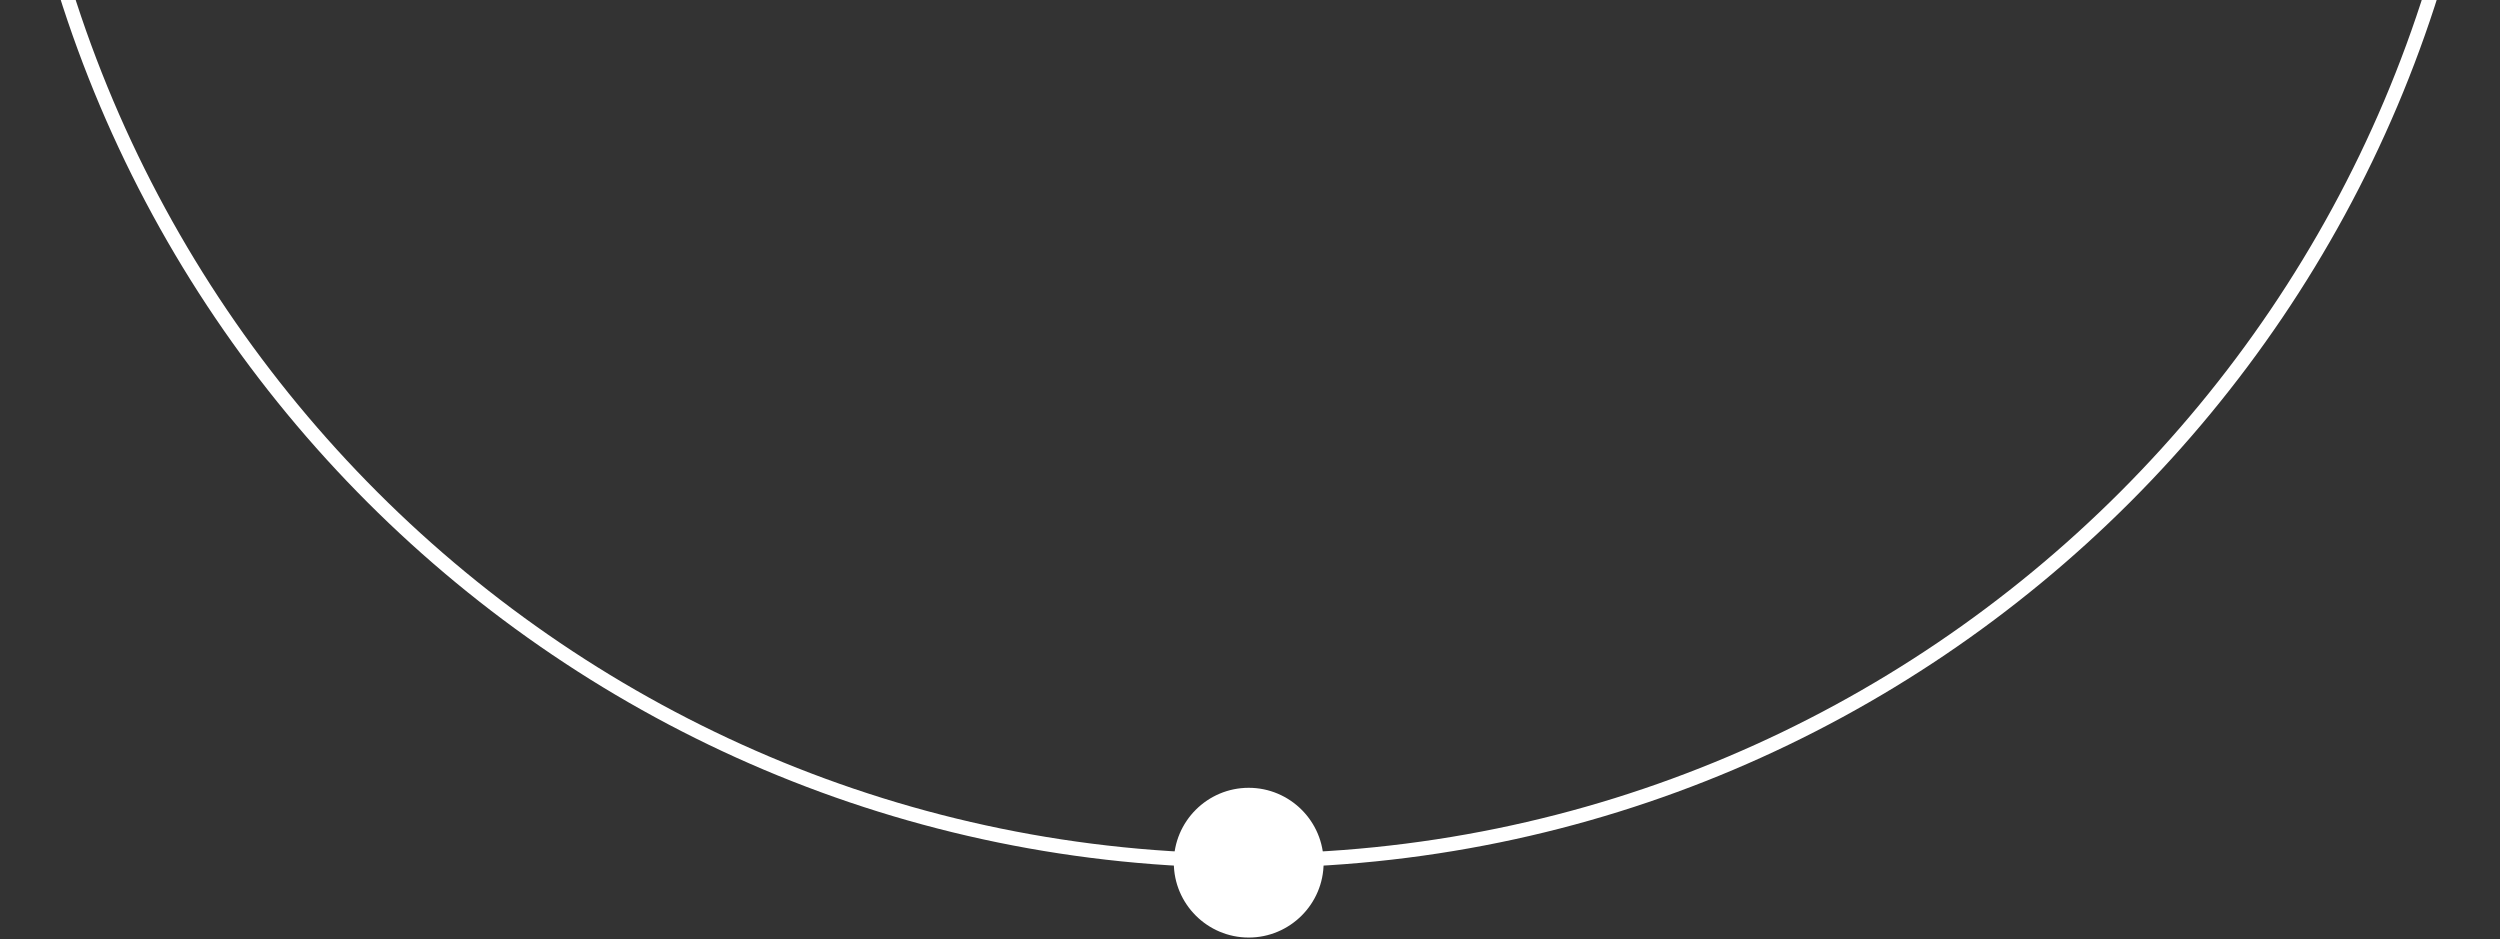 <svg width="527" height="198" viewBox="0 0 527 198" fill="none" xmlns="http://www.w3.org/2000/svg">
<rect x="0" y="0" width="527" height="198" fill="#333333" stroke="none"/>
<path d="M1.918 -79.774C1.918 64.253 119.146 181.436 263.23 181.436C407.313 181.436 524.541 64.262 524.541 -79.774" stroke="white" stroke-width="3"/>
<path d="M279.019 181.852C279.019 173.151 271.934 166.069 263.23 166.069C254.525 166.069 247.44 173.151 247.44 181.852C247.44 190.553 254.525 197.635 263.23 197.635C271.934 197.635 279.019 190.553 279.019 181.852Z" fill="white"/>
</svg>
